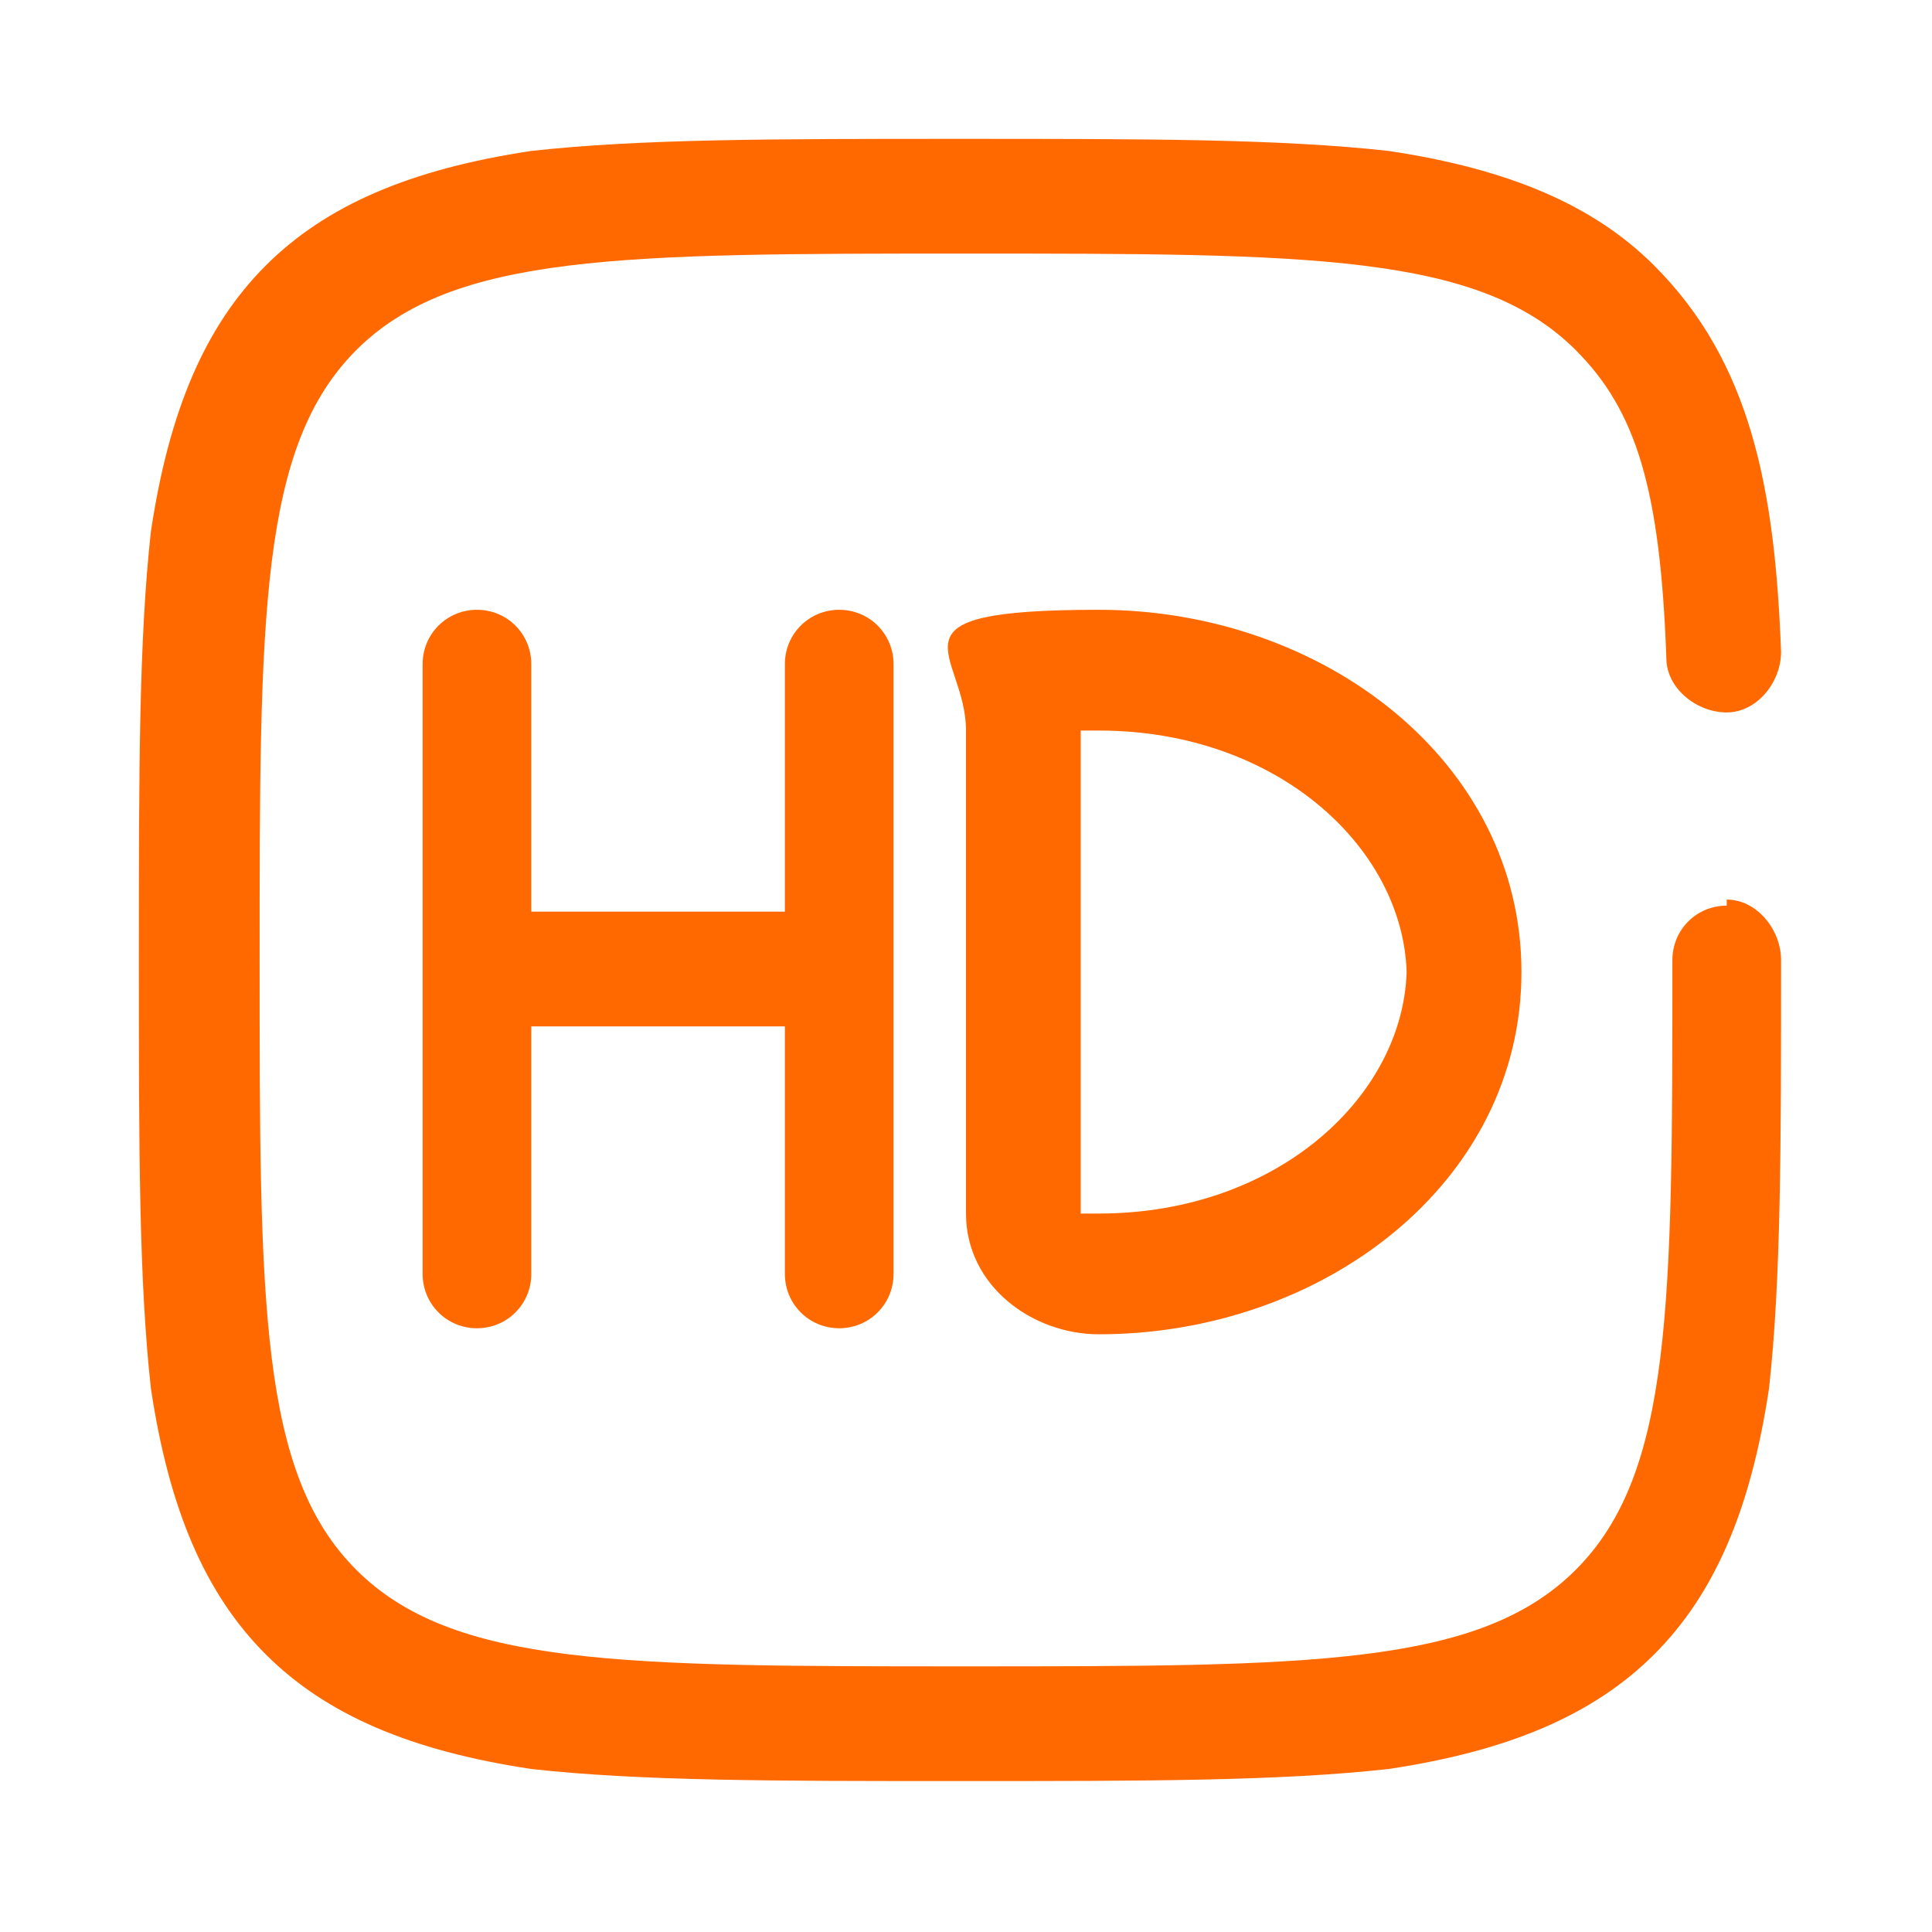 <?xml version="1.0" encoding="UTF-8"?>
<svg xmlns="http://www.w3.org/2000/svg" id="layer_1" version="1.1" viewBox="0 0 32 32">
  <!-- Generator: Adobe Illustrator 29.5.1, SVG Export Plug-In . SVG Version: 2.1.0 Build 141)  -->
  <defs>
    <style>
      .st0 {
        fill: #ff6900;
      }
    </style>
  </defs>
  <path class="st0" d="M13.9,22c.5,0,.9-.4.9-.9v-10.1c0-.5-.4-.9-.9-.9s-.9.4-.9.9v4.1h-4.2v-4.1c0-.5-.4-.9-.9-.9s-.9.4-.9.9v10.1c0,.5.4.9.9.9s.9-.4.9-.9v-4.1h4.2v4.1c0,.5.4.9.9.9Z"></path>
  <path class="st0" d="M16,12v8.1c0,1.2,1.1,2,2.2,2,3.7,0,7-2.5,7-6s-3.3-6-7-6-2.2.7-2.2,2ZM23.3,16c0,2.1-2.1,4.1-5.1,4.1s-.2,0-.3,0c0,0,0,0,0,0v-8s0,0,0,0c0,0,.1,0,.3,0,3,0,5.1,2,5.1,4.1Z"></path>
  <path class="st0" d="M28.6,15c-.5,0-.9.4-.9.9,0,5.7,0,8.5-1.6,10.1s-4.4,1.6-10.1,1.6-8.5,0-10.1-1.6-1.6-4.4-1.6-10.1,0-8.5,1.6-10.1,4.4-1.6,10.1-1.6,8.5,0,10.1,1.6c1,1,1.4,2.3,1.5,5.1,0,.5.5.9,1,.9s.9-.5.9-1c-.1-2.7-.5-4.8-2.1-6.4-1-1-2.4-1.6-4.4-1.9-1.8-.2-4-.2-7.1-.2s-5.3,0-7.1.2c-2,.3-3.4.9-4.4,1.9s-1.6,2.4-1.9,4.4c-.2,1.8-.2,4-.2,7.1s0,5.3.2,7.1c.3,2,.9,3.4,1.9,4.4,1,1,2.4,1.6,4.4,1.9,1.8.2,4,.2,7.1.2s5.3,0,7.1-.2c2-.3,3.4-.9,4.4-1.9,1-1,1.6-2.4,1.9-4.4.2-1.8.2-4,.2-7.1,0-.5-.4-1-.9-1h0Z"></path>
</svg>

